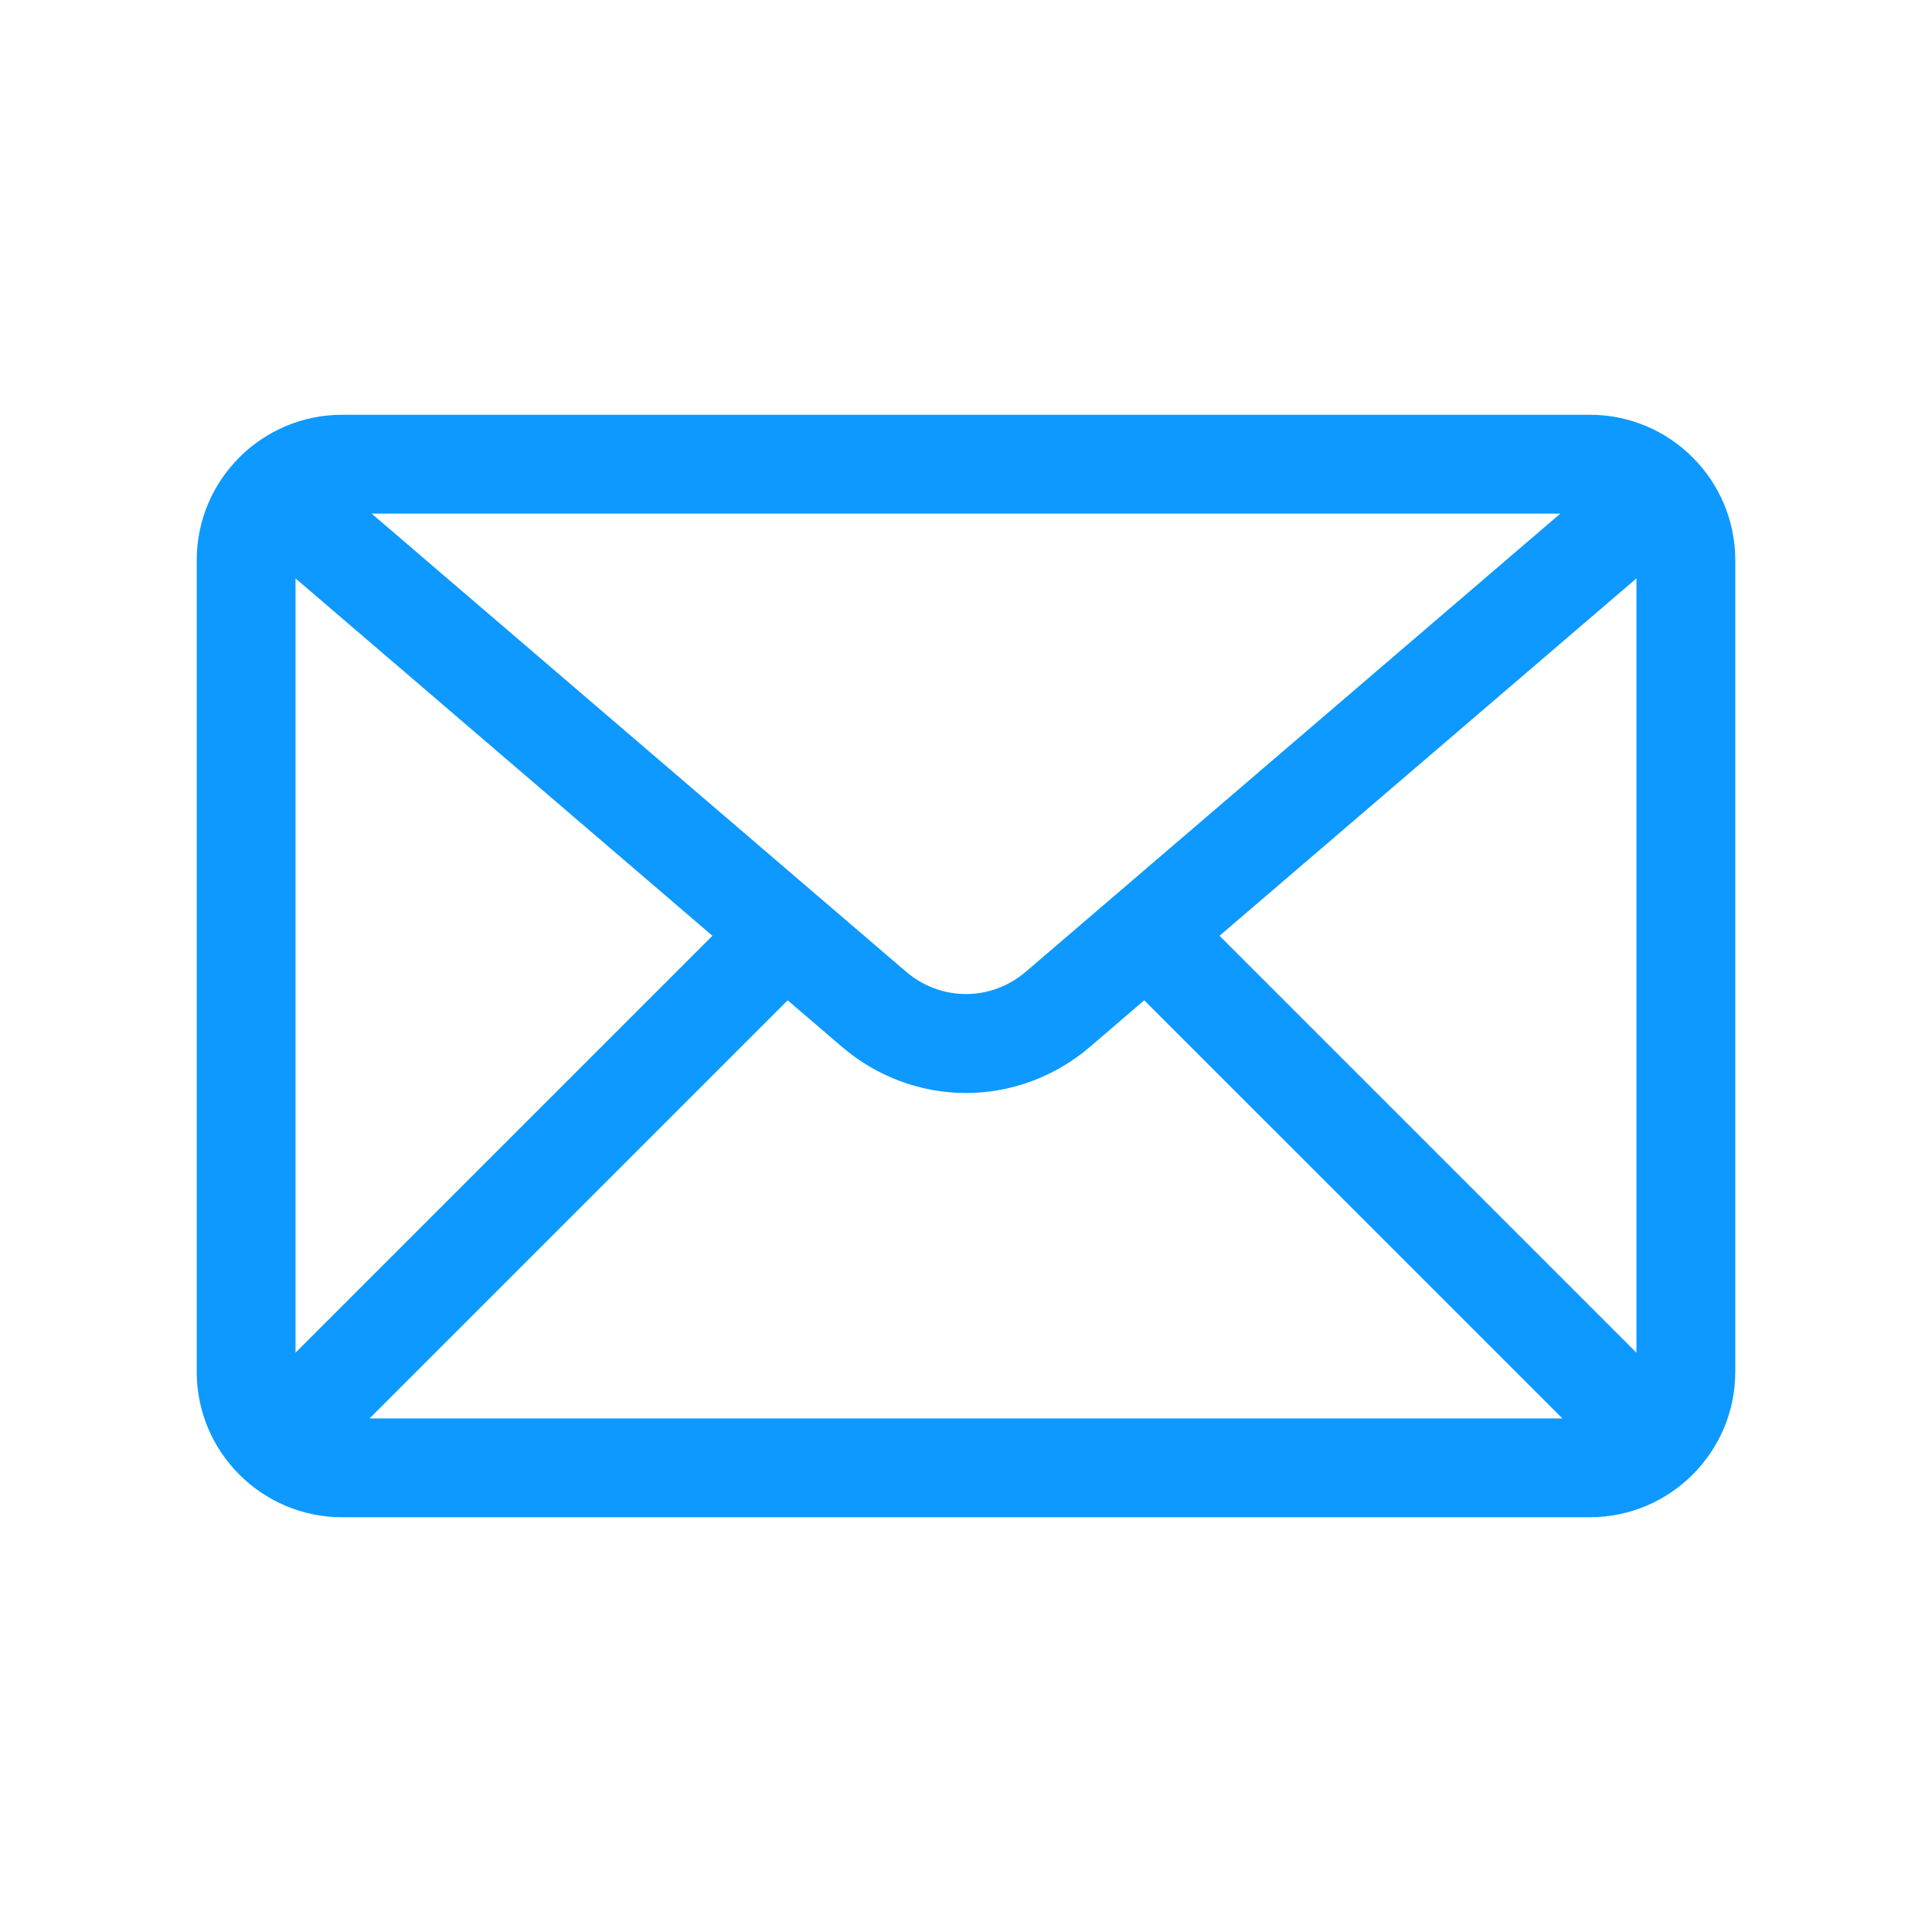 <?xml version="1.0" encoding="UTF-8"?>
<svg id="Layer_1" data-name="Layer 1" xmlns="http://www.w3.org/2000/svg" viewBox="0 0 500 500">
  <defs>
    <style>
      .cls-1 {
        fill: #0d99ff;
        stroke-width: 0px;
      }
    </style>
  </defs>
  <path class="cls-1" d="M411.46,111.79H88.54c-18.3,0-33.18,14.89-33.18,33.18v210.06c0,18.3,14.89,33.18,33.18,33.18h322.92c18.3,0,33.18-14.88,33.18-33.18v-210.06c0-18.3-14.89-33.18-33.18-33.18ZM91.37,131.14c.59-1.6,2.12-2.66,3.82-2.66h309.62c1.71,0,3.23,1.06,3.82,2.66.59,1.6.12,3.4-1.17,4.51l-139.1,119.21c-5.14,4.41-11.66,6.84-18.36,6.84s-13.22-2.42-18.36-6.82l-139.1-119.23c-1.3-1.11-1.76-2.91-1.17-4.51ZM79,353.85c-.78.78-1.82,1.19-2.88,1.19-.53,0-1.06-.1-1.56-.31-1.52-.63-2.52-2.12-2.52-3.76v-202.07c0-1.59.93-3.04,2.37-3.71.55-.25,1.13-.37,1.7-.37.95,0,1.9.34,2.65.98l108.8,93.27c.86.74,1.38,1.8,1.42,2.94.04,1.14-.39,2.24-1.19,3.04l-108.8,108.8ZM409,369.01c-.63,1.53-2.12,2.52-3.77,2.52H94.76c-1.65,0-3.13-.99-3.77-2.52-.63-1.52-.28-3.27.88-4.44l109.08-109.07c.79-.8,1.84-1.2,2.88-1.2.94,0,1.89.33,2.65.99l14.3,12.26c8.19,7.02,18.56,10.88,29.21,10.88s21.02-3.87,29.21-10.89l14.3-12.26c.77-.66,1.71-.98,2.65-.98,1.04,0,2.09.4,2.88,1.2l109.08,109.08c1.17,1.17,1.51,2.92.88,4.44ZM427.96,350.97c0,1.65-.99,3.13-2.52,3.76-.51.21-1.03.31-1.56.31-1.06,0-2.1-.41-2.88-1.19l-108.81-108.81c-.8-.8-1.23-1.91-1.19-3.04.04-1.14.56-2.2,1.42-2.94l108.81-93.27c.75-.64,1.7-.98,2.65-.98.58,0,1.16.13,1.7.37,1.45.67,2.37,2.11,2.37,3.71v202.07Z"/>
  <path class="cls-1" d="M411.46,392.66H88.54c-20.75,0-37.63-16.88-37.63-37.63v-210.06c0-20.75,16.88-37.63,37.63-37.63h322.92c20.75,0,37.63,16.88,37.63,37.63v210.06c0,20.75-16.88,37.63-37.63,37.63ZM88.54,116.23c-15.85,0-28.74,12.89-28.74,28.74v210.06c0,15.85,12.89,28.74,28.74,28.74h322.92c15.85,0,28.74-12.89,28.74-28.74v-210.06c0-15.85-12.89-28.74-28.74-28.74H88.54ZM405.24,375.97H94.76c-3.46,0-6.55-2.06-7.87-5.26-1.32-3.19-.6-6.84,1.85-9.28l109.07-109.07c3.03-3.04,8.28-3.26,11.57-.45l14.3,12.26c7.38,6.33,16.73,9.81,26.32,9.81s18.94-3.49,26.32-9.82l14.3-12.26c1.54-1.32,3.51-2.05,5.54-2.05,2.28,0,4.42.89,6.03,2.51l109.07,109.07c2.44,2.44,3.17,6.09,1.85,9.28-1.32,3.2-4.41,5.26-7.87,5.26ZM95.64,367.09h308.71l-108.22-108.21-14.03,12.03c-8.99,7.71-20.39,11.96-32.1,11.96s-23.11-4.24-32.1-11.95l-14.05-12.04-108.21,108.21ZM295.9,258.63h0ZM423.88,359.49c-2.28,0-4.42-.89-6.03-2.5l-108.8-108.8c-1.67-1.67-2.58-3.98-2.49-6.35.09-2.38,1.18-4.62,2.98-6.15l108.79-93.25c2.47-2.11,6.07-2.64,9.07-1.29,3.05,1.41,4.99,4.45,4.99,7.76v202.07c0,3.46-2.06,6.55-5.26,7.87-1.03.43-2.13.65-3.26.65ZM315.61,242.18l107.9,107.9v-200.39l-107.9,92.49ZM315.31,242.44h0s0,0,0,0ZM76.12,359.49c-1.13,0-2.23-.22-3.27-.65-3.19-1.32-5.25-4.41-5.25-7.86v-202.07c0-3.31,1.94-6.34,4.95-7.74,3.01-1.38,6.63-.86,9.11,1.26l108.81,93.27c1.8,1.54,2.88,3.78,2.97,6.15.09,2.37-.82,4.68-2.5,6.35l-108.78,108.79c-1.61,1.61-3.75,2.5-6.03,2.5ZM76.48,149.69v200.39l107.9-107.9-107.9-92.49ZM184.66,241.91s0,0,0,0h0ZM250,266.14c-7.75,0-15.3-2.8-21.25-7.89l-139.11-119.23c-2.69-2.31-3.68-6.1-2.44-9.42,1.23-3.33,4.44-5.56,7.99-5.56h309.62c3.55,0,6.76,2.23,7.99,5.56,1.23,3.32.25,7.11-2.44,9.42l-139.11,119.22c-5.94,5.1-13.48,7.91-21.25,7.91ZM96.18,132.92l138.35,118.59c4.34,3.71,9.83,5.75,15.47,5.75s11.14-2.05,15.47-5.77l138.35-118.57H96.18Z"/>
</svg>